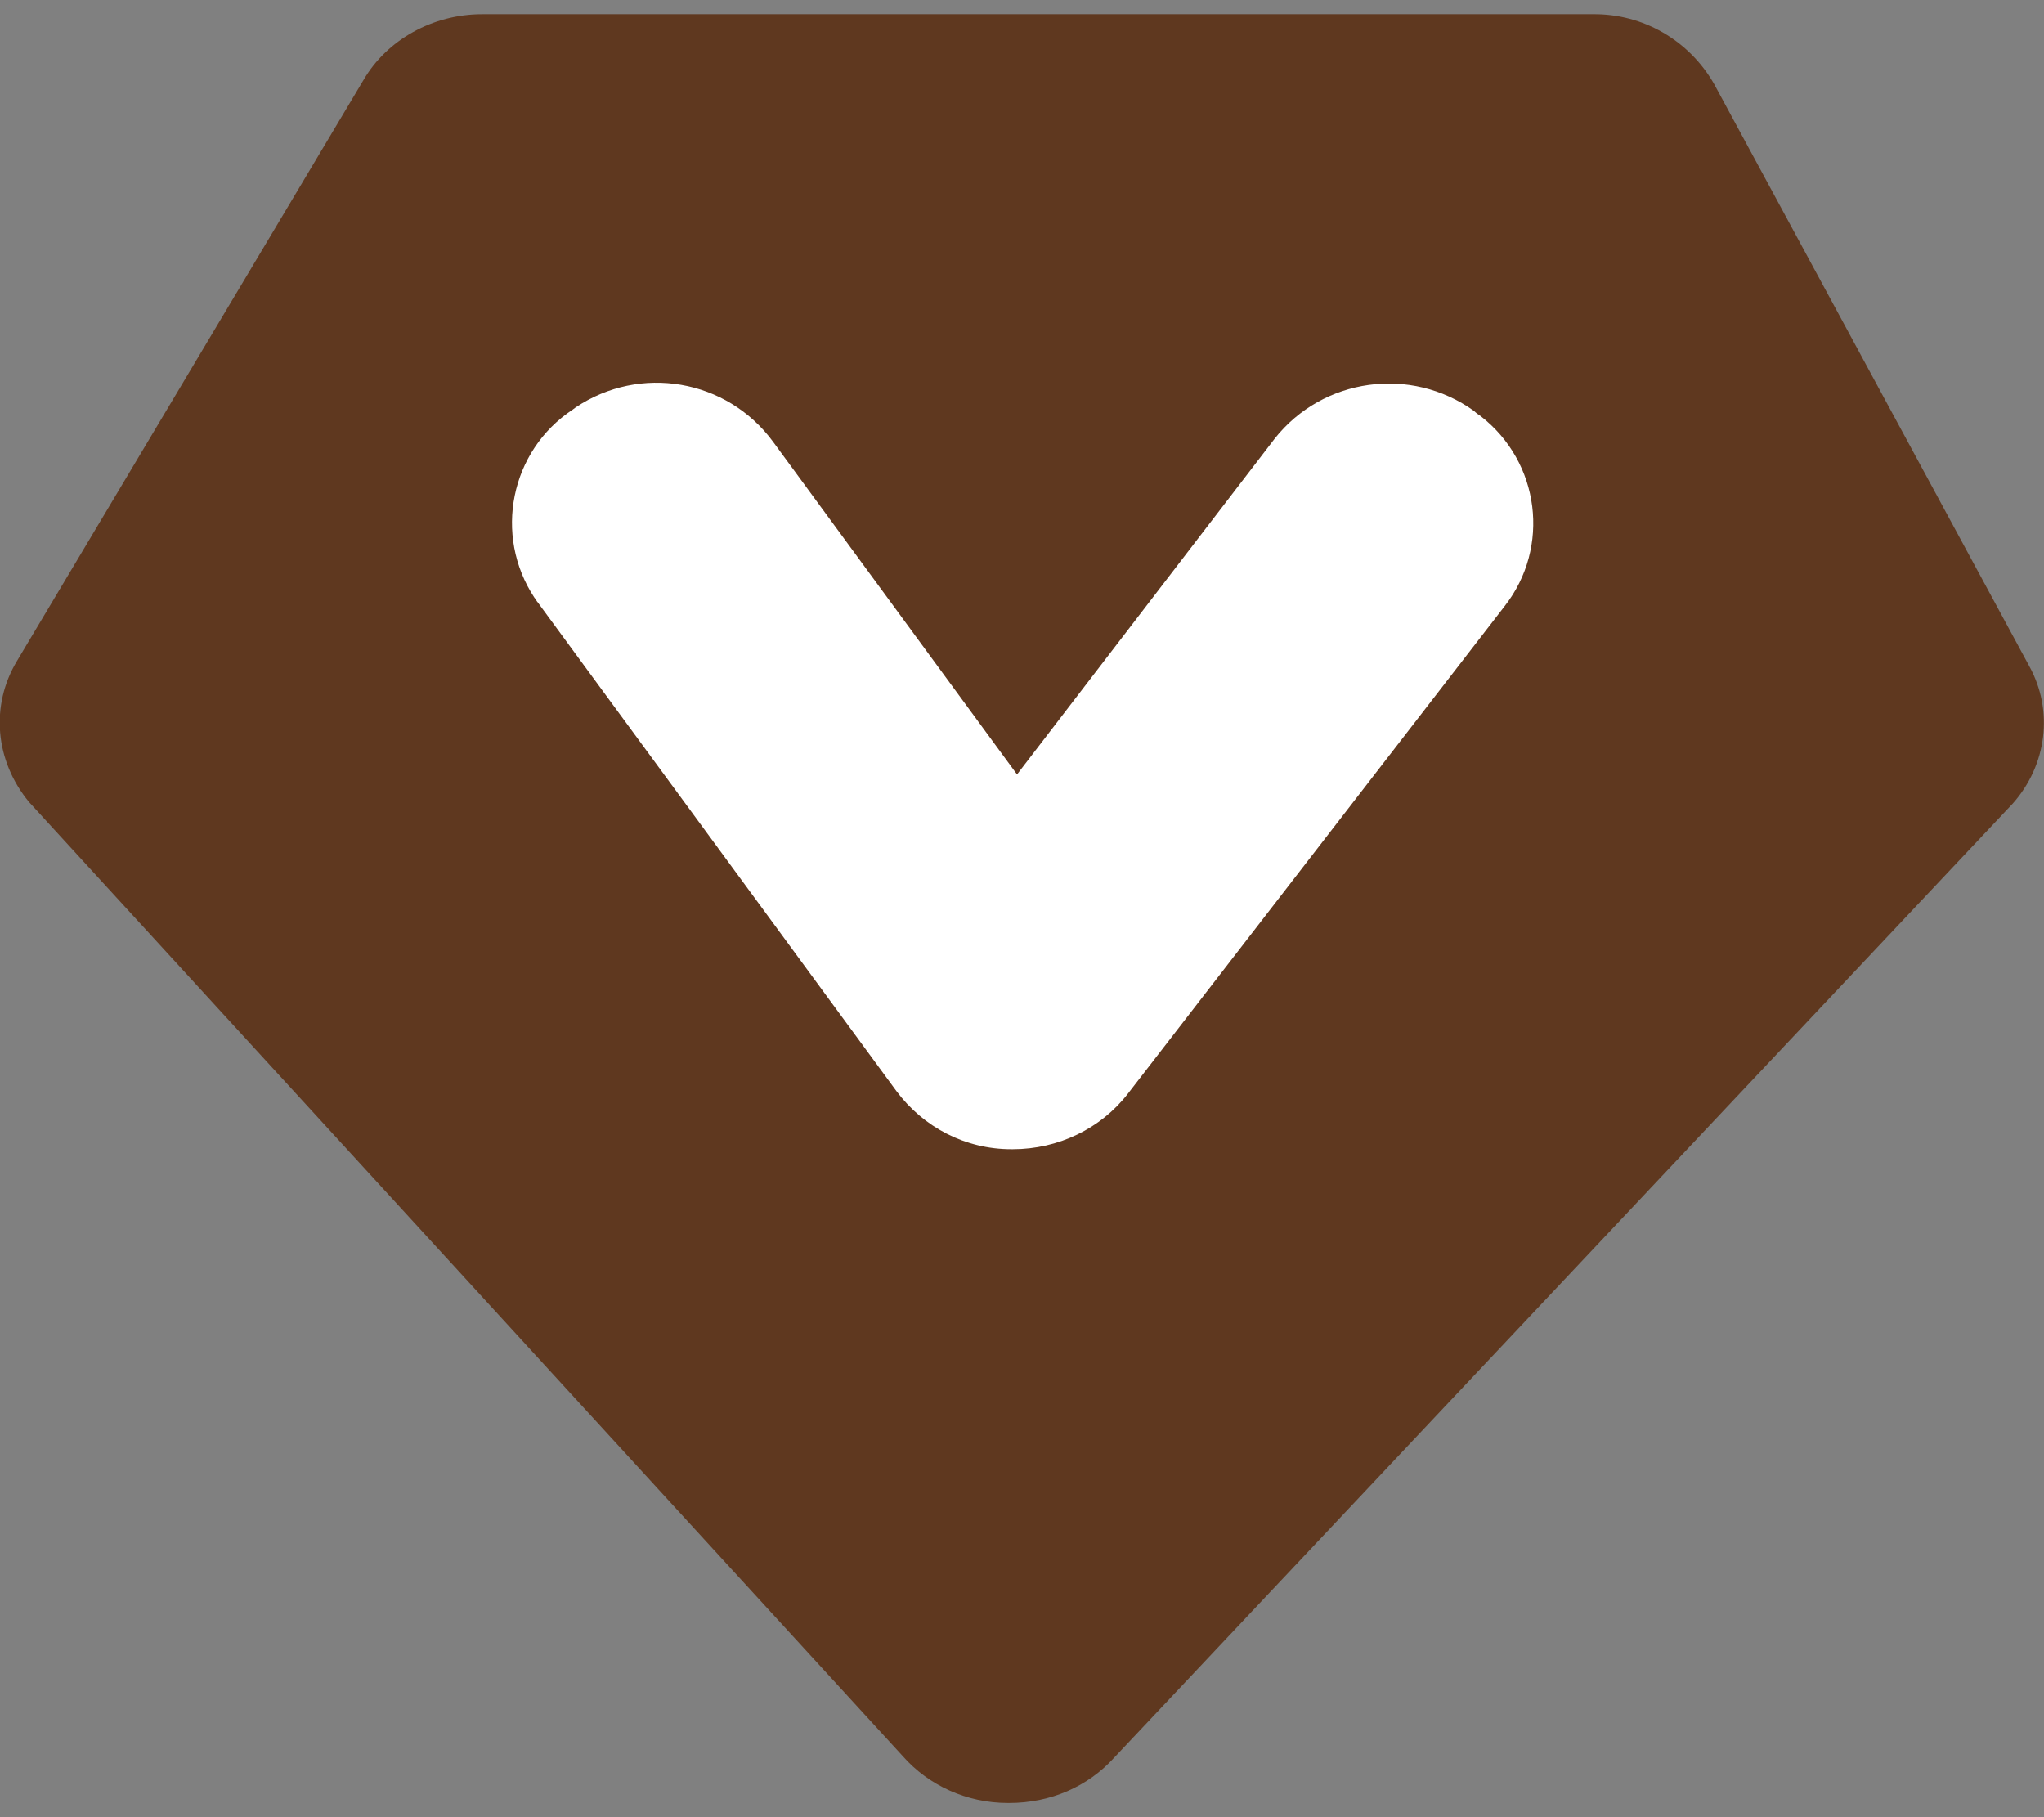 <?xml version="1.0" encoding="utf-8"?>
<!-- Generator: Adobe Illustrator 22.1.0, SVG Export Plug-In . SVG Version: 6.00 Build 0)  -->
<svg version="1.1" id="图层_1" xmlns="http://www.w3.org/2000/svg" xmlns:xlink="http://www.w3.org/1999/xlink" x="0px" y="0px"
	 viewBox="0 0 288 256" style="enable-background:new 0 0 288 256;" xml:space="preserve">
<rect x="0" y="0" width="288" height="256" fill="#808080" stroke="none"/>
<style type="text/css">
	.st0{fill:#5f381f;}
	.st1{fill:#FFFFFF;}
</style>
<path class="st0" d="M285.9,93.8l-44.4-82c-3.5-6.1-10-9.9-17.1-9.8H67.9C61,2,54.5,5.6,51.2,11.3L2.4,93.1
	c-3.8,6.3-3.1,14.1,1.7,19.9l123.1,134.4c3.6,4.1,9,6.6,14.8,6.6h0.2c5.8,0,11.1-2.3,14.8-6.4l126.6-134.4
	C288.4,107.8,289.4,100.1,285.9,93.8L285.9,93.8z"/>
<path class="st1" d="M143.3,109.1l-34.4-46.9c-6.5-8.8-18.7-10.9-27.8-4.8l-0.4,0.3c-8.8,5.8-11.2,17.7-5.4,26.5
	c0.2,0.2,0.3,0.5,0.5,0.7l50.5,68.8c3.8,5.1,9.7,8.2,16.2,8.2h0.2c6.4,0,12.4-2.9,16.2-7.8L212,85.4c6.5-8.3,5-20.3-3.4-26.8
	c-0.3-0.2-0.6-0.4-0.9-0.7c-8.9-6.4-21.3-4.7-28.1,3.9L143.3,109.1z"/>
</svg>
